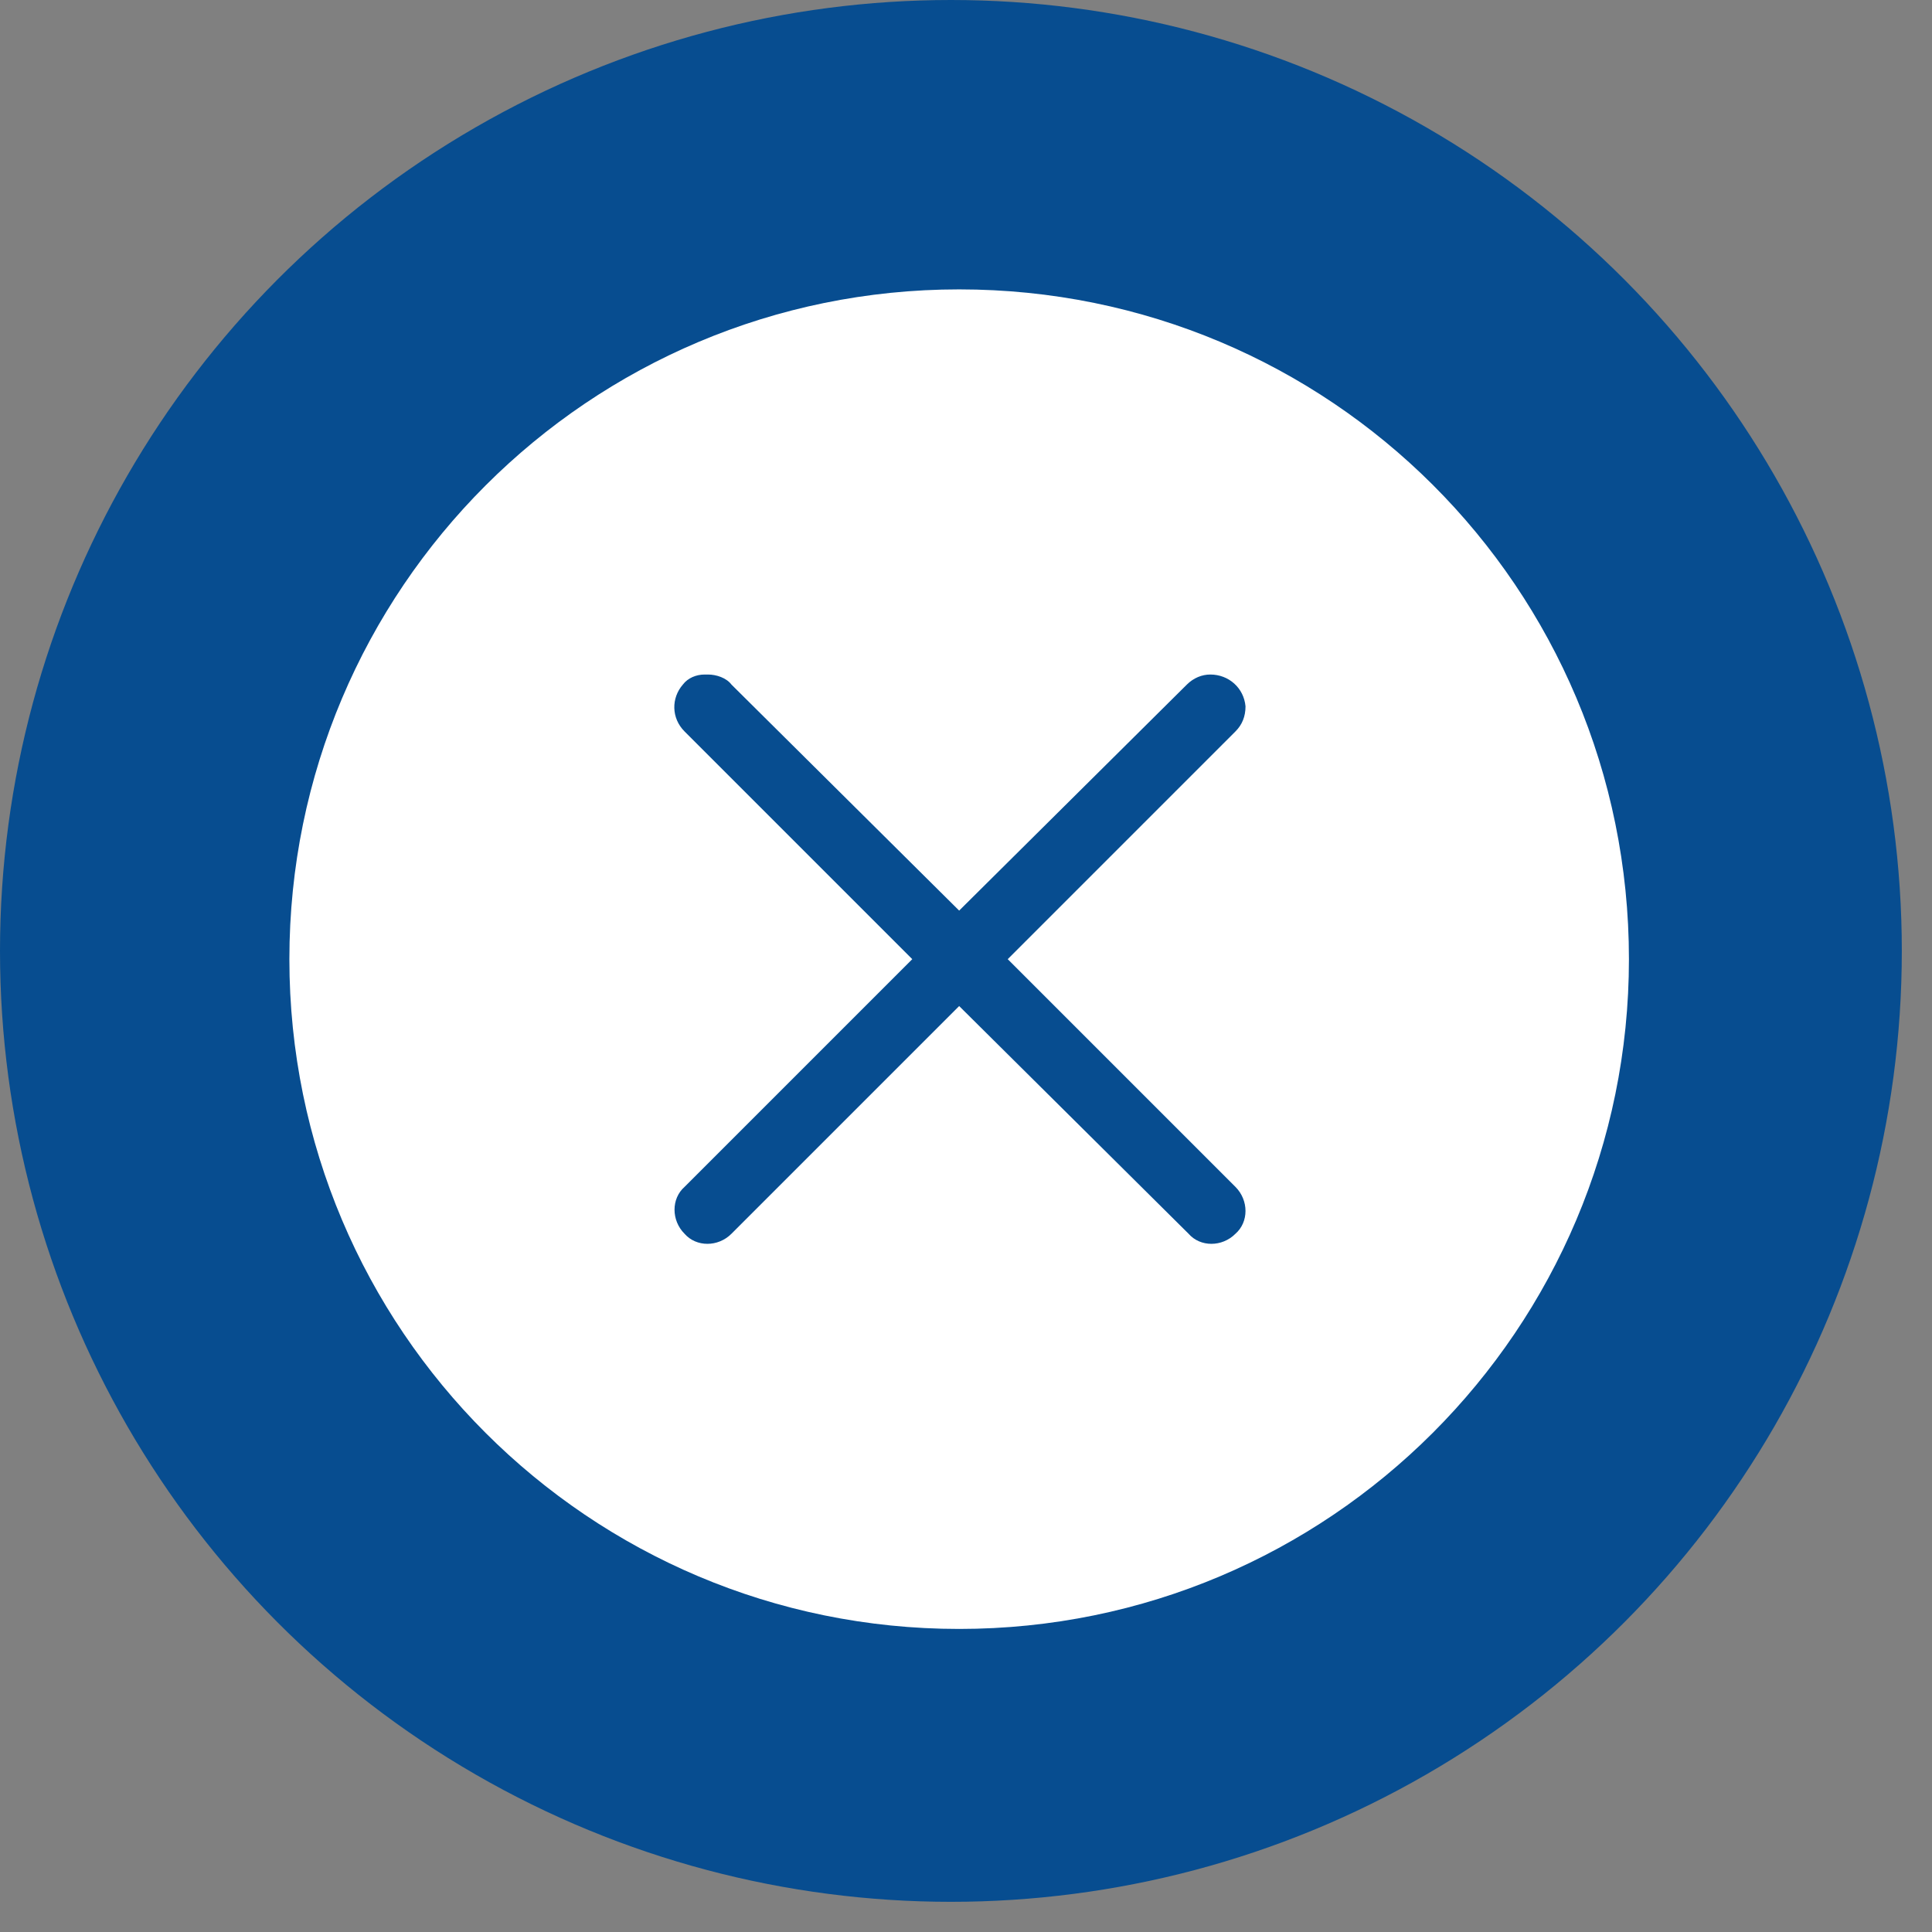 <svg width="37" height="37" viewBox="0 0 37 37" fill="none" xmlns="http://www.w3.org/2000/svg">
<rect x="0" y="0" width="37" height="37" fill="#808080" stroke="none"/>
<circle cx="18.211" cy="18.211" r="18.211" fill="#074D90"/>
<path fill-rule="evenodd" clip-rule="evenodd" d="M18.369 5.542C11.283 5.542 5.542 11.283 5.542 18.369C5.542 25.456 11.283 31.196 18.369 31.196C25.456 31.196 31.196 25.456 31.196 18.369C31.196 11.25 25.456 5.542 18.369 5.542ZM13.495 12.918C13.527 12.918 13.527 12.918 13.559 12.918C13.72 12.918 13.912 12.982 14.008 13.11L18.369 17.439L22.73 13.11C22.859 12.982 23.019 12.918 23.179 12.918C23.532 12.918 23.821 13.175 23.853 13.527C23.853 13.72 23.789 13.88 23.66 14.008L19.299 18.369L23.66 22.73C23.917 22.987 23.917 23.404 23.66 23.628C23.404 23.885 22.987 23.885 22.763 23.628L18.369 19.267L14.008 23.628C13.752 23.885 13.335 23.885 13.11 23.628C12.854 23.372 12.854 22.955 13.11 22.73L17.471 18.369L13.11 14.008C12.854 13.752 12.854 13.367 13.078 13.11C13.175 12.982 13.335 12.918 13.495 12.918Z" fill="white"/>
</svg>
